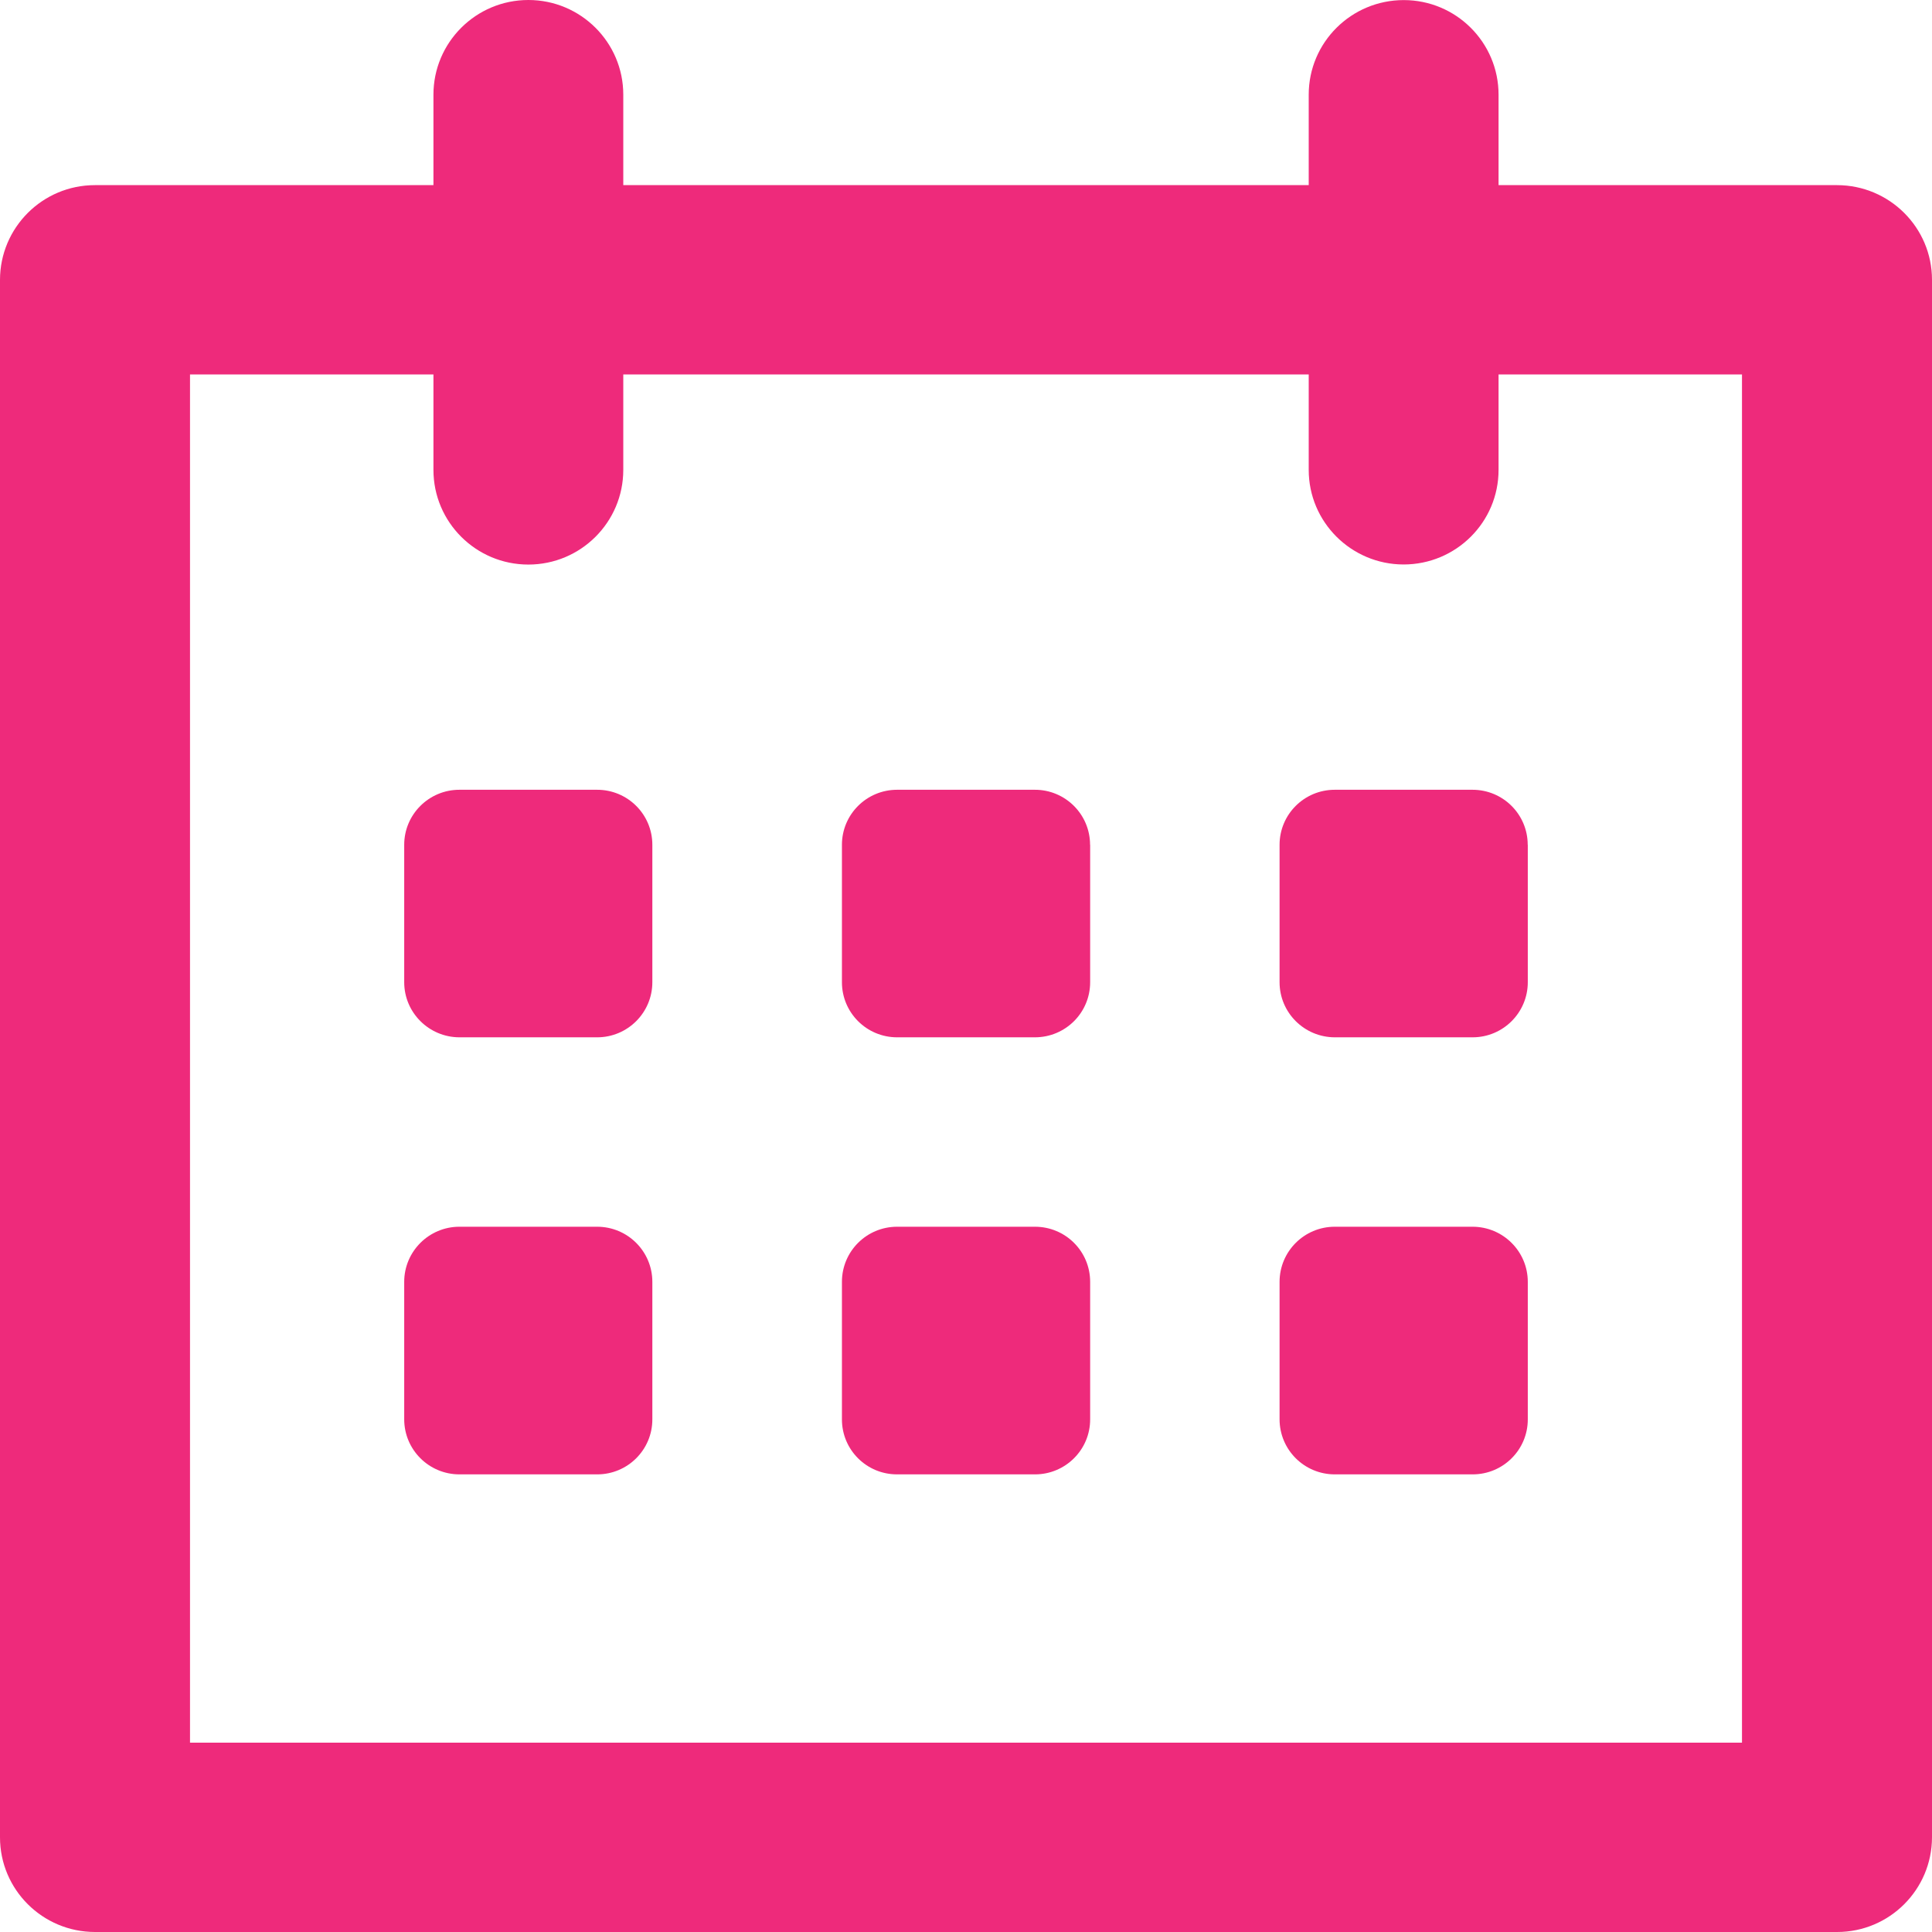 <svg width="23" height="23" viewBox="0 0 23 23" fill="none" xmlns="http://www.w3.org/2000/svg">
<g clip-path="url(#clip0_92_952)">
<path d="M12.319 14.604H10.68C10.317 14.604 10.023 14.897 10.023 15.26V16.898C10.023 17.26 10.317 17.553 10.68 17.552H12.322C12.684 17.552 12.979 17.258 12.978 16.896V15.26C12.978 14.896 12.683 14.603 12.319 14.604Z" fill="#EE2A7B"/>
<path d="M17.53 14.604H15.89C15.527 14.604 15.233 14.898 15.233 15.26V16.896C15.233 17.259 15.527 17.552 15.89 17.552H17.532C17.895 17.552 18.189 17.258 18.188 16.896V15.26C18.188 14.898 17.893 14.604 17.53 14.604Z" fill="#EE2A7B"/>
<path d="M12.977 10.057C12.977 9.695 12.682 9.401 12.319 9.402H10.68C10.317 9.402 10.023 9.695 10.023 10.057V11.693C10.023 12.056 10.317 12.349 10.68 12.349H12.32C12.684 12.349 12.978 12.056 12.978 11.693V10.057C12.978 10.057 12.977 10.057 12.977 10.057Z" fill="#EE2A7B"/>
<path d="M7.109 14.604H5.469C5.107 14.604 4.812 14.898 4.812 15.26V16.896C4.812 17.259 5.107 17.552 5.469 17.552H7.11C7.473 17.552 7.767 17.258 7.766 16.896V15.26C7.766 14.898 7.472 14.604 7.109 14.604Z" fill="#EE2A7B"/>
<path d="M7.109 9.402H5.469C5.107 9.402 4.812 9.695 4.812 10.057V11.693C4.812 12.055 5.107 12.348 5.469 12.349H7.109C7.472 12.349 7.766 12.055 7.766 11.693V10.057C7.766 9.695 7.472 9.402 7.109 9.402Z" fill="#EE2A7B"/>
<path d="M21.87 2.204H17.84V1.127C17.84 0.506 17.335 0.001 16.711 0.001C16.087 0.001 15.58 0.504 15.58 1.127V2.204H7.42V1.127C7.42 0.505 6.914 0 6.29 0C5.666 0 5.16 0.505 5.16 1.127V2.204H1.13C0.506 2.204 0.001 2.709 0 3.331V21.873C0 22.495 0.506 22.999 1.13 23H21.87C22.494 23 22.999 22.495 23 21.873V3.331C23 2.709 22.494 2.205 21.87 2.204ZM20.738 20.746H2.262V4.458H5.16V5.594C5.16 6.216 5.666 6.721 6.29 6.721C6.914 6.721 7.42 6.216 7.42 5.594V4.458H15.58V5.594C15.58 6.215 16.086 6.719 16.709 6.72C17.333 6.72 17.84 6.217 17.84 5.594V4.458H20.738V20.746Z" fill="#EE2A7B"/>
<path d="M15.89 9.402C15.527 9.402 15.233 9.695 15.233 10.057V11.693C15.233 12.055 15.527 12.348 15.89 12.349H17.531C17.894 12.349 18.188 12.055 18.188 11.693V10.057H18.187C18.187 9.695 17.893 9.402 17.53 9.402H15.89Z" fill="#EE2A7B"/>
</g>
<defs>
<clipPath id="clip0_92_952">
<rect width="23" height="23" fill="white"/>
</clipPath>
</defs>
</svg>
